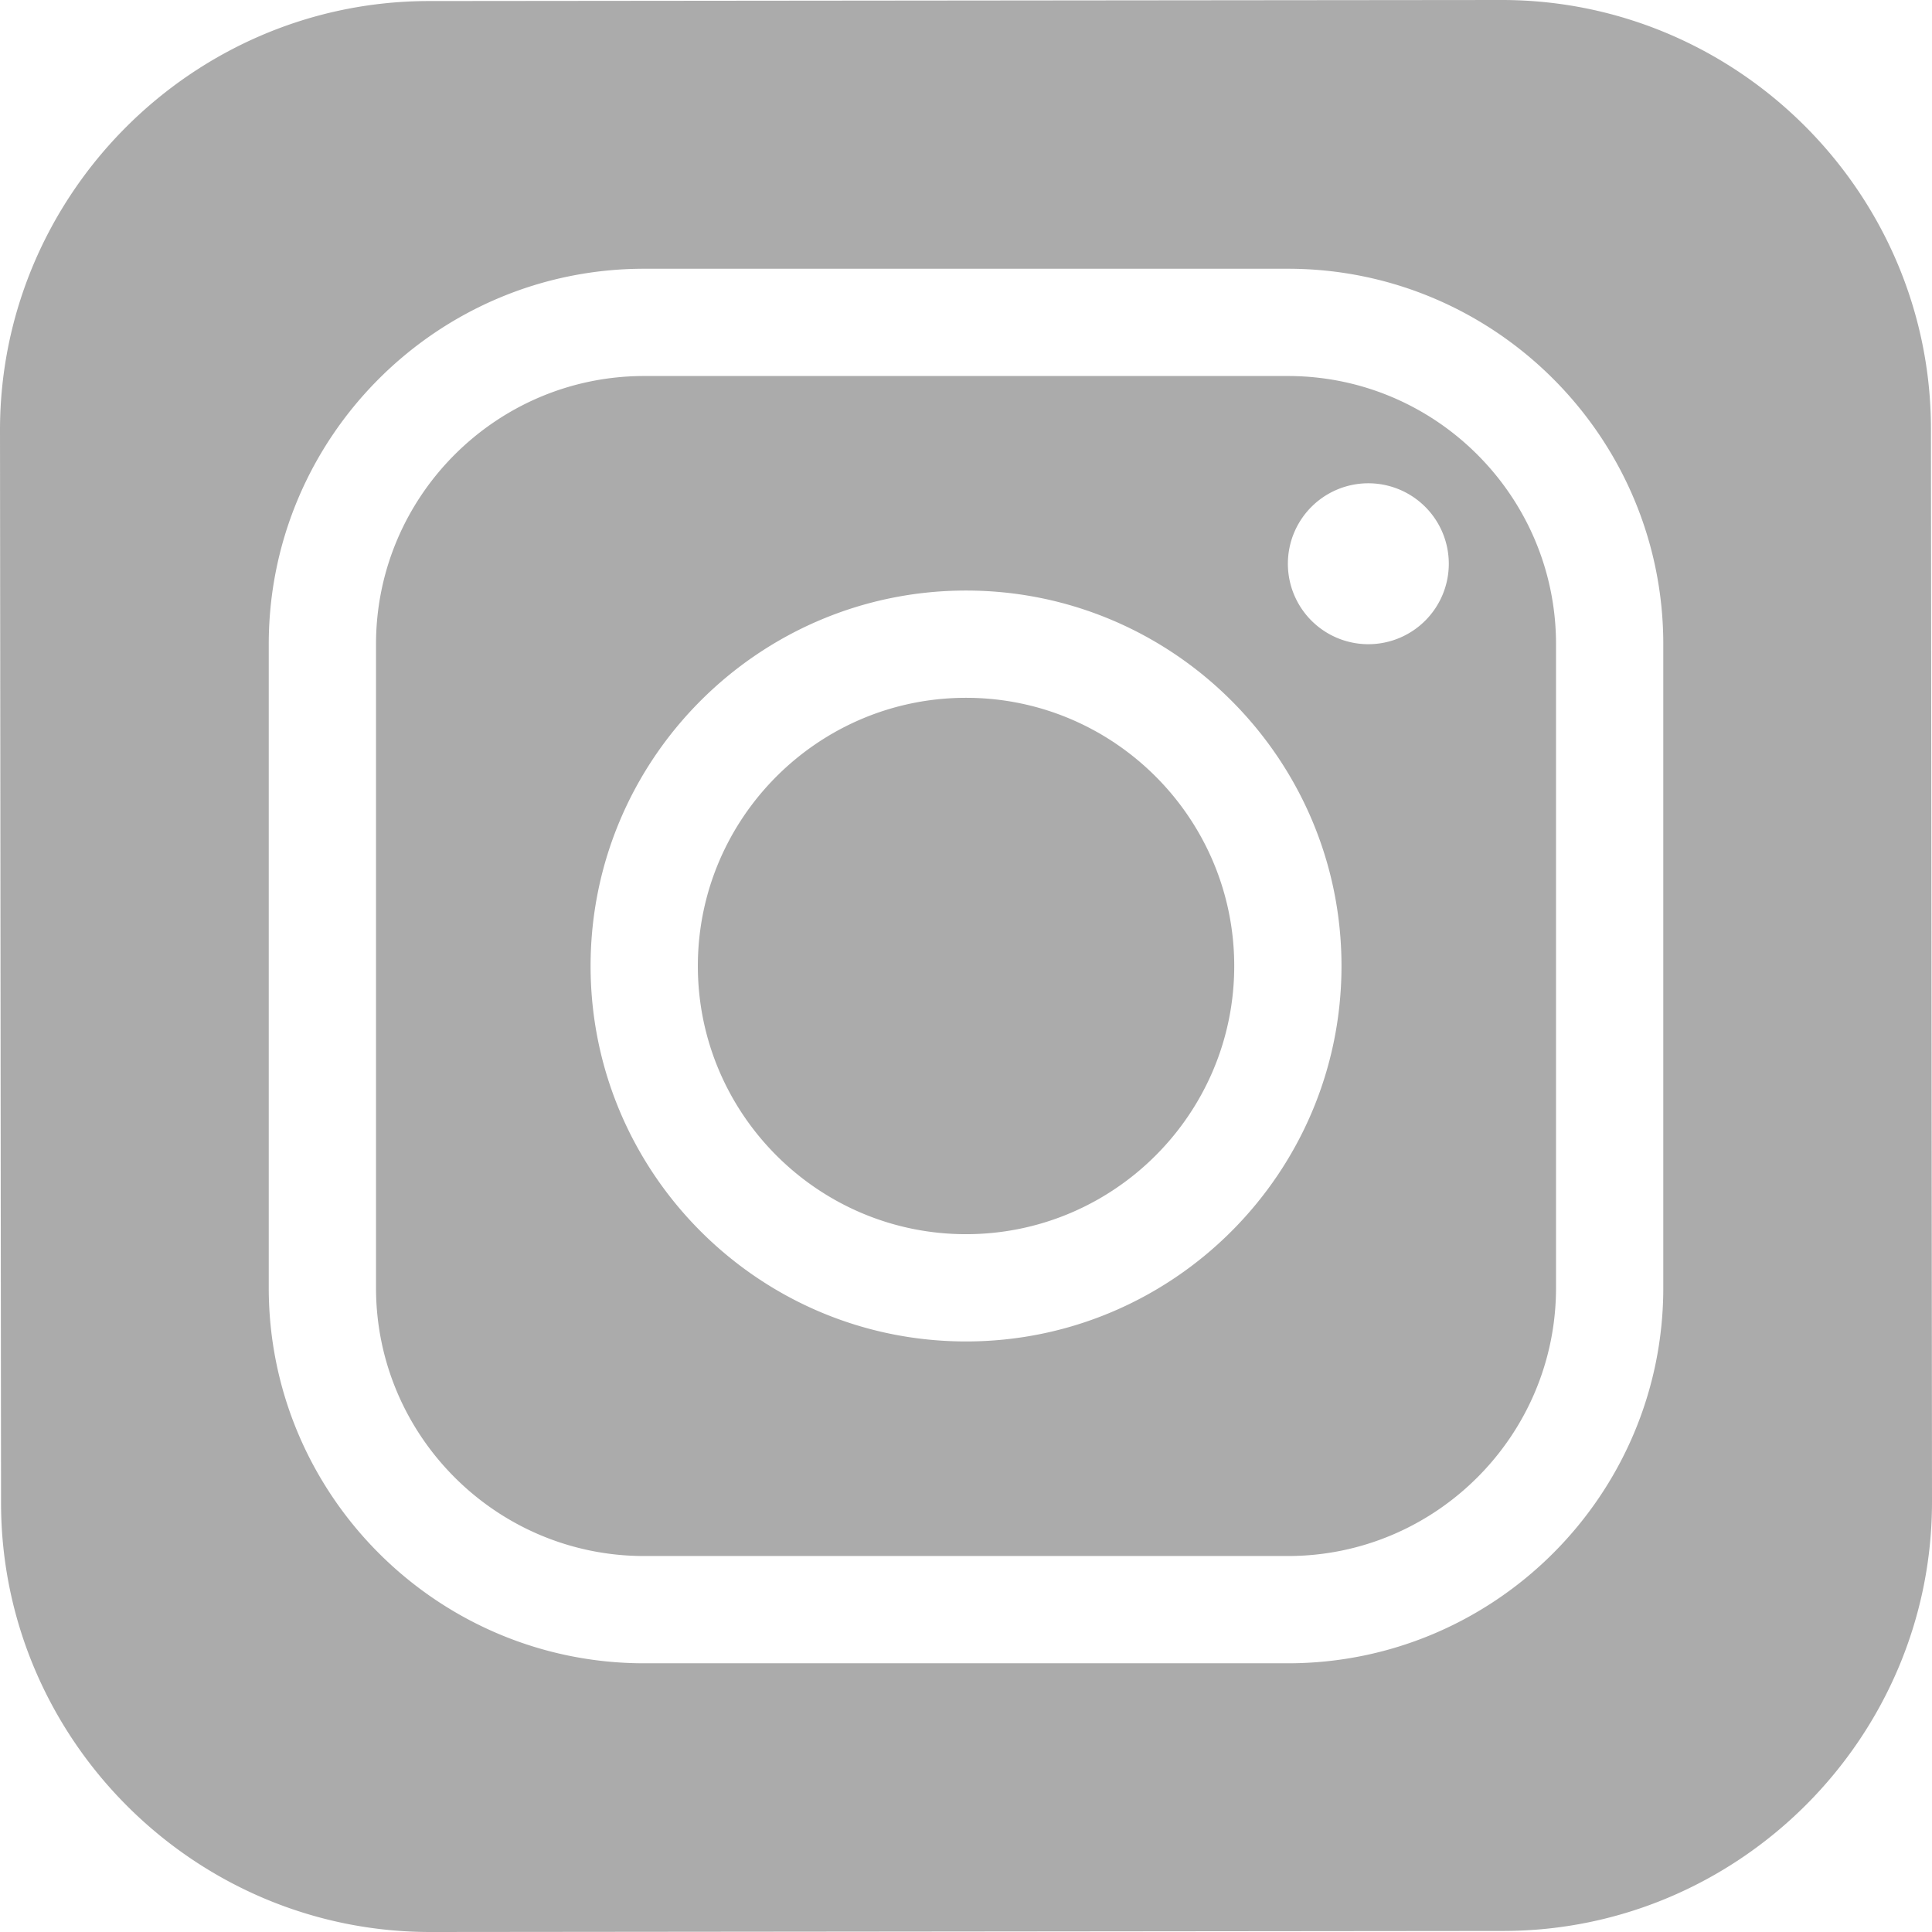 <?xml version="1.0" encoding="UTF-8" standalone="no"?>
<svg
   viewBox="0 0 48 48"
   width="240px"
   height="240px"
   version="1.1"
   id="svg32"
   sodipodi:docname="InstagramIcon-Footer.svg"
   inkscape:version="1.2 (dc2aedaf03, 2022-05-15)"
   xmlns:inkscape="http://www.inkscape.org/namespaces/inkscape"
   xmlns:sodipodi="http://sodipodi.sourceforge.net/DTD/sodipodi-0.dtd"
   xmlns="http://www.w3.org/2000/svg"
   xmlns:svg="http://www.w3.org/2000/svg"
   xmlns:rdf="http://www.w3.org/1999/02/22-rdf-syntax-ns#"
   xmlns:cc="http://creativecommons.org/ns#"
   xmlns:dc="http://purl.org/dc/elements/1.1/">
  <defs
     id="defs36" />
  <sodipodi:namedview
     pagecolor="#ffffff"
     bordercolor="#666666"
     borderopacity="1"
     objecttolerance="10"
     gridtolerance="10"
     guidetolerance="10"
     inkscape:pageopacity="0"
     inkscape:pageshadow="2"
     inkscape:window-width="1920"
     inkscape:window-height="1046"
     id="namedview34"
     showgrid="false"
     inkscape:zoom="3.5833333"
     inkscape:cx="65.581396"
     inkscape:cy="120"
     inkscape:window-x="-11"
     inkscape:window-y="-11"
     inkscape:window-maximized="1"
     inkscape:current-layer="svg32"
     inkscape:document-rotation="0"
     inkscape:pagecheckerboard="0"
     inkscape:showpageshadow="2"
     inkscape:deskcolor="#d1d1d1" />
  <radialGradient
     id="yOrnnhliCrdS2gy~4tD8ma"
     cx="19.38"
     cy="42.035"
     r="44.899"
     gradientUnits="userSpaceOnUse"
     gradientTransform="matrix(1.333,0,0,1.333,-7.982,-7.982)">
    <stop
       offset="0"
       stop-color="#fd5"
       id="stop2" />
    <stop
       offset=".328"
       stop-color="#ff543f"
       id="stop4" />
    <stop
       offset=".348"
       stop-color="#fc5245"
       id="stop6" />
    <stop
       offset=".504"
       stop-color="#e64771"
       id="stop8" />
    <stop
       offset=".643"
       stop-color="#d53e91"
       id="stop10" />
    <stop
       offset=".761"
       stop-color="#cc39a4"
       id="stop12" />
    <stop
       offset=".841"
       stop-color="#c837ab"
       id="stop14" />
  </radialGradient>
  <path
     id="path17"
     style="fill:#ababab;stroke-width:1.333;fill-opacity:1"
     d="M 37.303,5.5001751e-6 10.651,0.026 C 4.787,0.032 -0.005,4.834 4.3021047e-6,10.697 L 0.026,37.35 c 0.007,5.864 4.808,10.655 10.672,10.65 l 26.652,-0.026 c 5.864,-0.005 10.657,-4.807 10.65,-10.671 L 47.974,10.651 C 47.968,4.787 43.167,-0.005 37.303,5.5001751e-6 Z M 16.005,6.677 h 15.991 c 5.143,0 9.328,4.184 9.328,9.328 v 15.991 c 0,5.144 -4.186,9.328 -9.328,9.328 H 16.005 c -5.143,0 -9.328,-4.184 -9.328,-9.328 V 16.005 c 0,-5.144 4.186,-9.328 9.328,-9.328 z m 0,2.665 c -3.674,0 -6.663,2.989 -6.663,6.663 v 15.991 c 0,3.674 2.989,6.663 6.663,6.663 h 15.991 c 3.674,0 6.663,-2.989 6.663,-6.663 V 16.005 c 0,-3.674 -2.989,-6.663 -6.663,-6.663 z m 17.981,2.665 a 1.999,1.999 0 0 1 0.01,0 1.999,1.999 0 0 1 1.999,1.999 1.999,1.999 0 0 1 -1.999,1.999 1.999,1.999 0 0 1 -1.999,-1.999 1.999,1.999 0 0 1 1.989,-1.999 z m -9.985,2.665 c 5.143,0 9.328,4.184 9.328,9.328 0,5.144 -4.186,9.328 -9.328,9.328 -5.143,0 -9.328,-4.184 -9.328,-9.328 0,-5.144 4.186,-9.328 9.328,-9.328 z m 0,2.665 c -3.674,0 -6.663,2.989 -6.663,6.663 0,3.674 2.989,6.663 6.663,6.663 3.674,0 6.663,-2.989 6.663,-6.663 0,-3.674 -2.989,-6.663 -6.663,-6.663 z" />
  <radialGradient
     id="yOrnnhliCrdS2gy~4tD8mb"
     cx="11.786"
     cy="5.54"
     r="29.813"
     gradientTransform="matrix(1.333,0,0,0.888,-7.982,-5.518)"
     gradientUnits="userSpaceOnUse">
    <stop
       offset="0"
       stop-color="#4168c9"
       id="stop19" />
    <stop
       offset=".999"
       stop-color="#4168c9"
       stop-opacity="0"
       id="stop21" />
  </radialGradient>
</svg>
